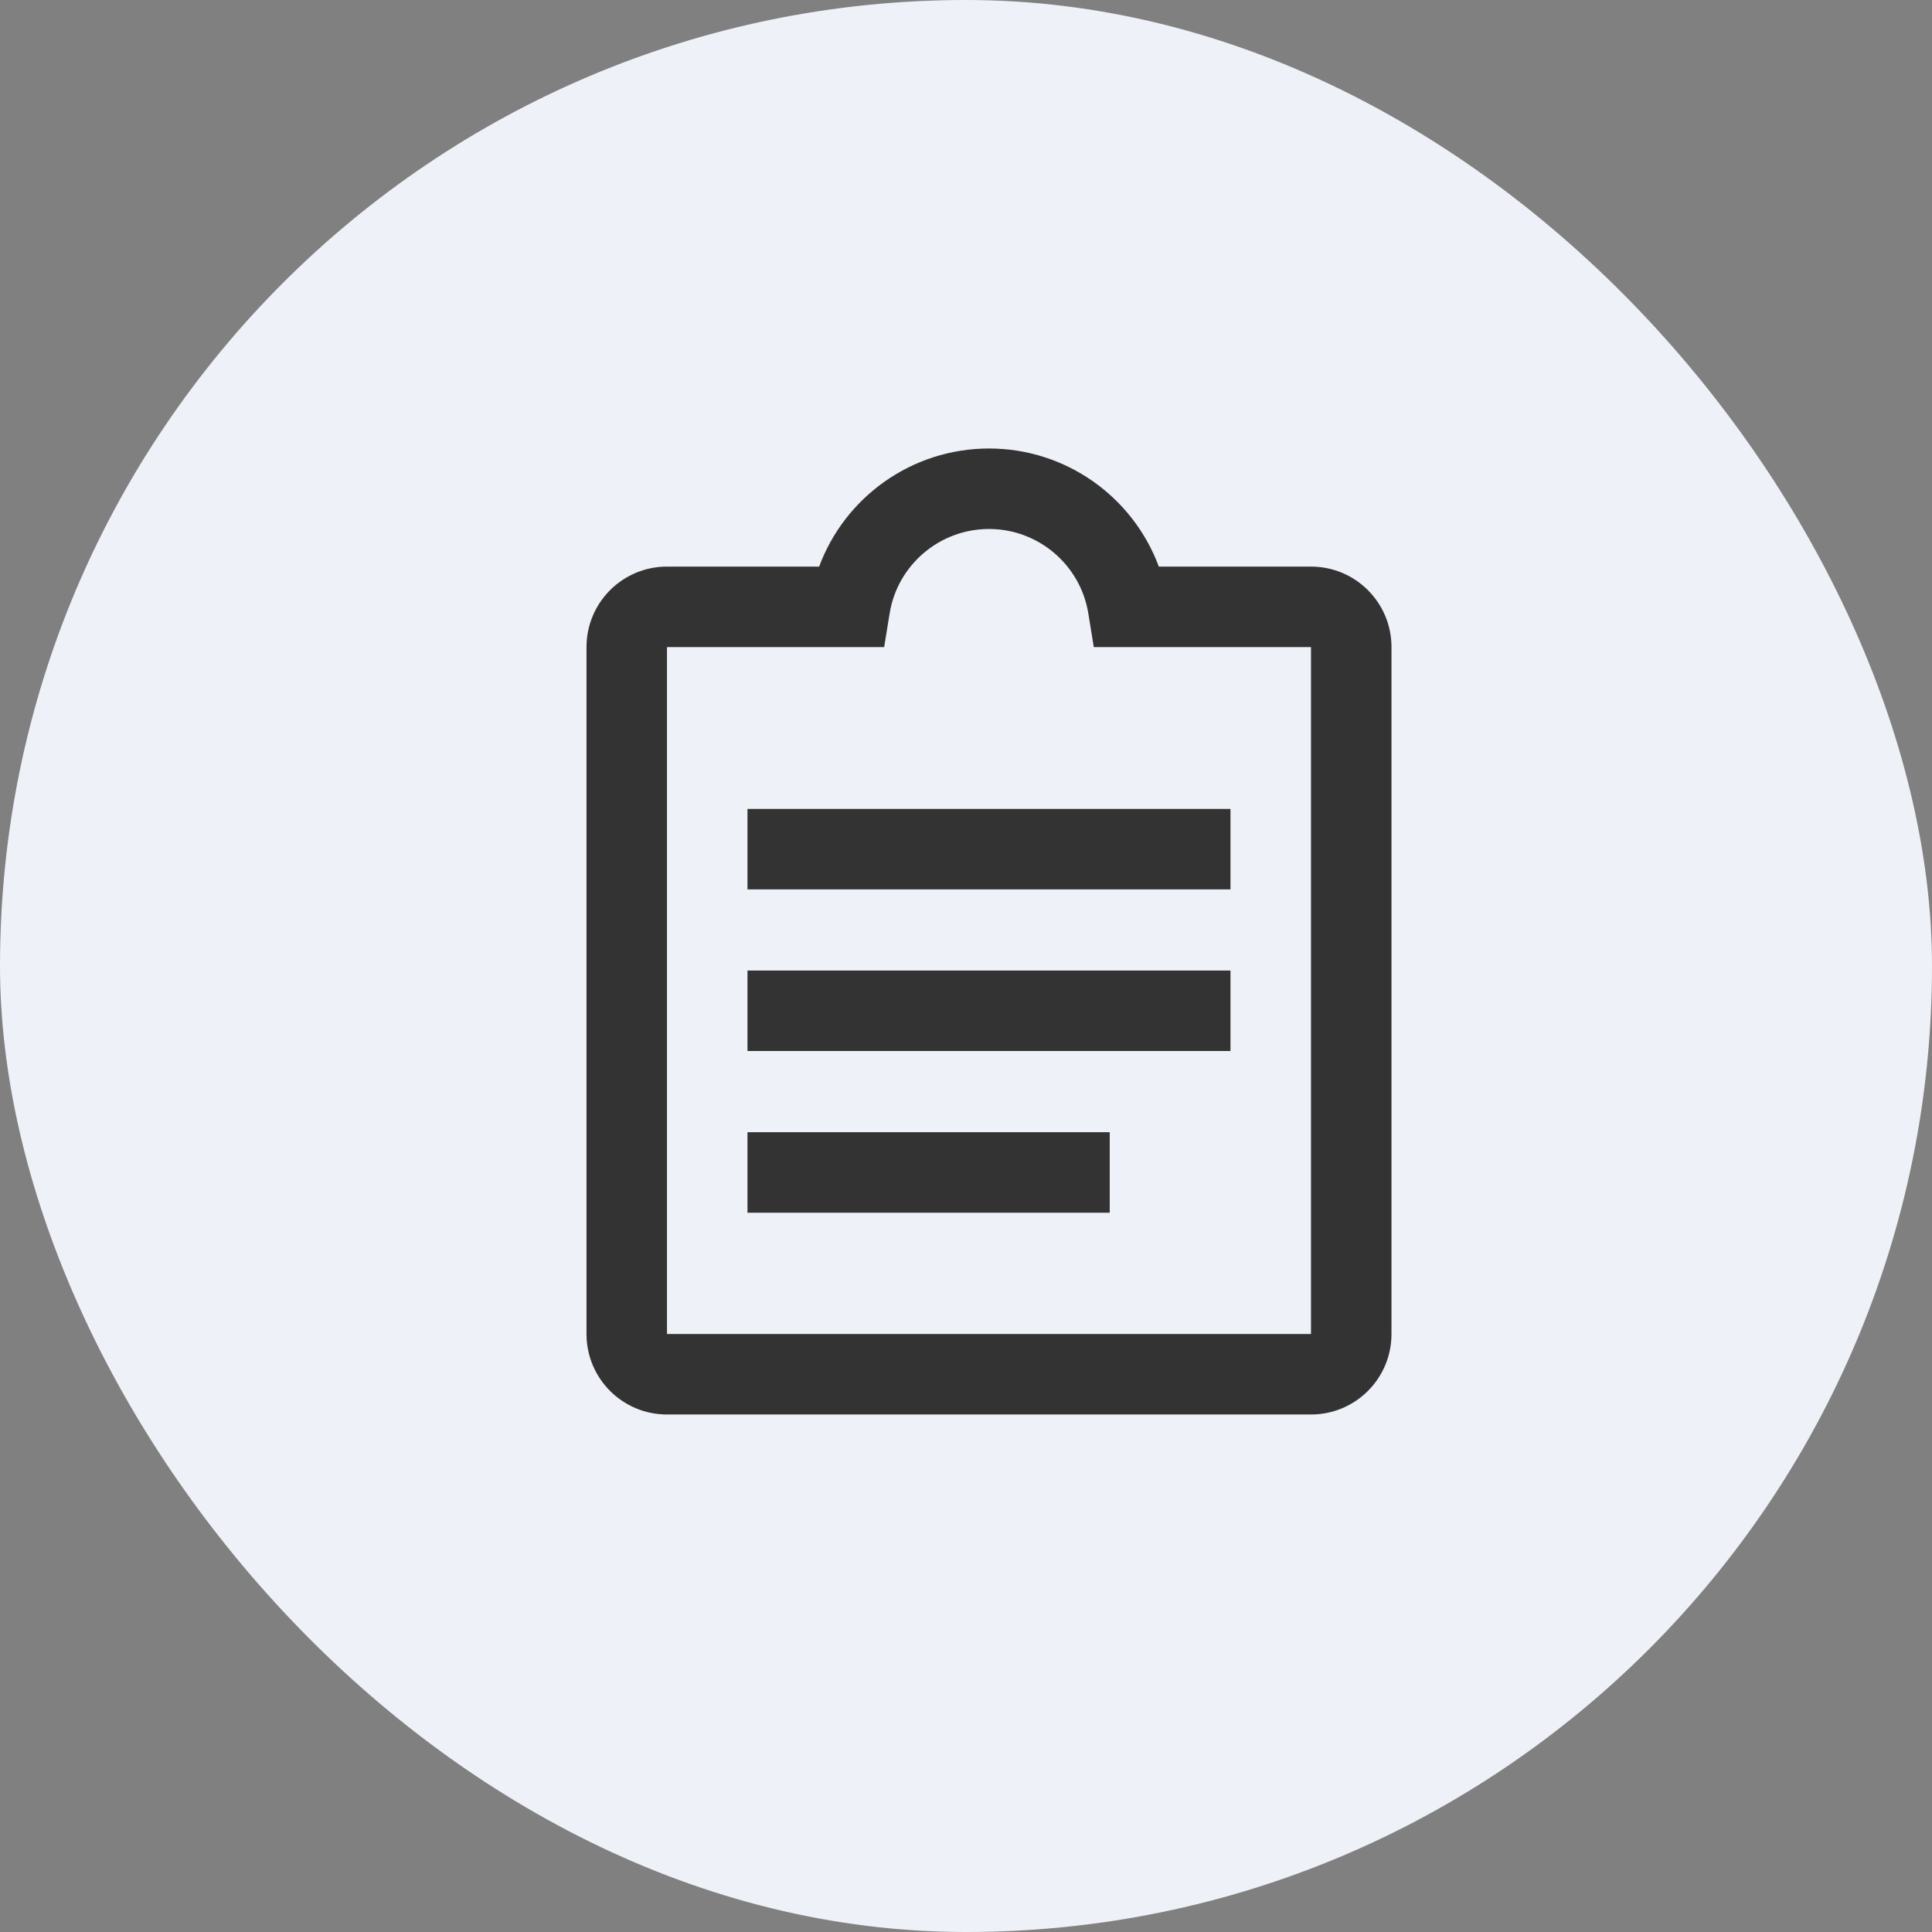 <?xml version="1.0" encoding="UTF-8"?>
<svg width="56px" height="56px" viewBox="0 0 56 56" version="1.1" xmlns="http://www.w3.org/2000/svg" xmlns:xlink="http://www.w3.org/1999/xlink">
    <rect x="0" y="0" width="56" height="56" fill="#808080" stroke="none"/>
    <!-- Generator: Sketch 55.2 (78181) - https://sketchapp.com -->
    <title>Group 35</title>
    <desc>Created with Sketch.</desc>
    <g id="Page-1" stroke="none" stroke-width="1" fill="none" fill-rule="evenodd">
        <g id="1366-copy-7" transform="translate(-651, -953)">
            <g id="Group-35" transform="translate(651, 953)">
                <g id="Group-33">
                    <rect id="Rectangle" fill="#EEF1F7" x="0" y="0" width="56" height="56" rx="28"></rect>
                    <path d="M21.666,30.464 L21.666,28.131 L35.666,28.131 L35.666,30.464 L21.666,30.464 Z M21.666,25.78 L21.666,23.447 L35.666,23.447 L35.666,25.78 L21.666,25.78 Z M21.666,35.151 L21.666,32.818 L32.166,32.818 L32.166,35.151 L21.666,35.151 Z M25.787,17.777 L25.628,18.756 L19.333,18.756 L19.333,38.667 L38,38.667 L38,18.756 L31.704,18.756 L31.545,17.777 C31.317,16.377 30.101,15.333 28.667,15.333 C27.231,15.333 26.015,16.377 25.787,17.777 Z M28.667,13 C30.903,13 32.842,14.407 33.589,16.423 L38,16.423 C39.289,16.423 40.333,17.467 40.333,18.756 L40.333,38.667 C40.333,39.956 39.289,41 38,41 L19.333,41 C18.044,41 17,39.956 17,38.667 L17,18.756 C17,17.467 18.044,16.423 19.333,16.423 L23.743,16.423 C24.49,14.407 26.43,13 28.667,13 Z" id="Combined-Shape" fill="#333333"></path>
                </g>
            </g>
        </g>
    </g>
</svg>
